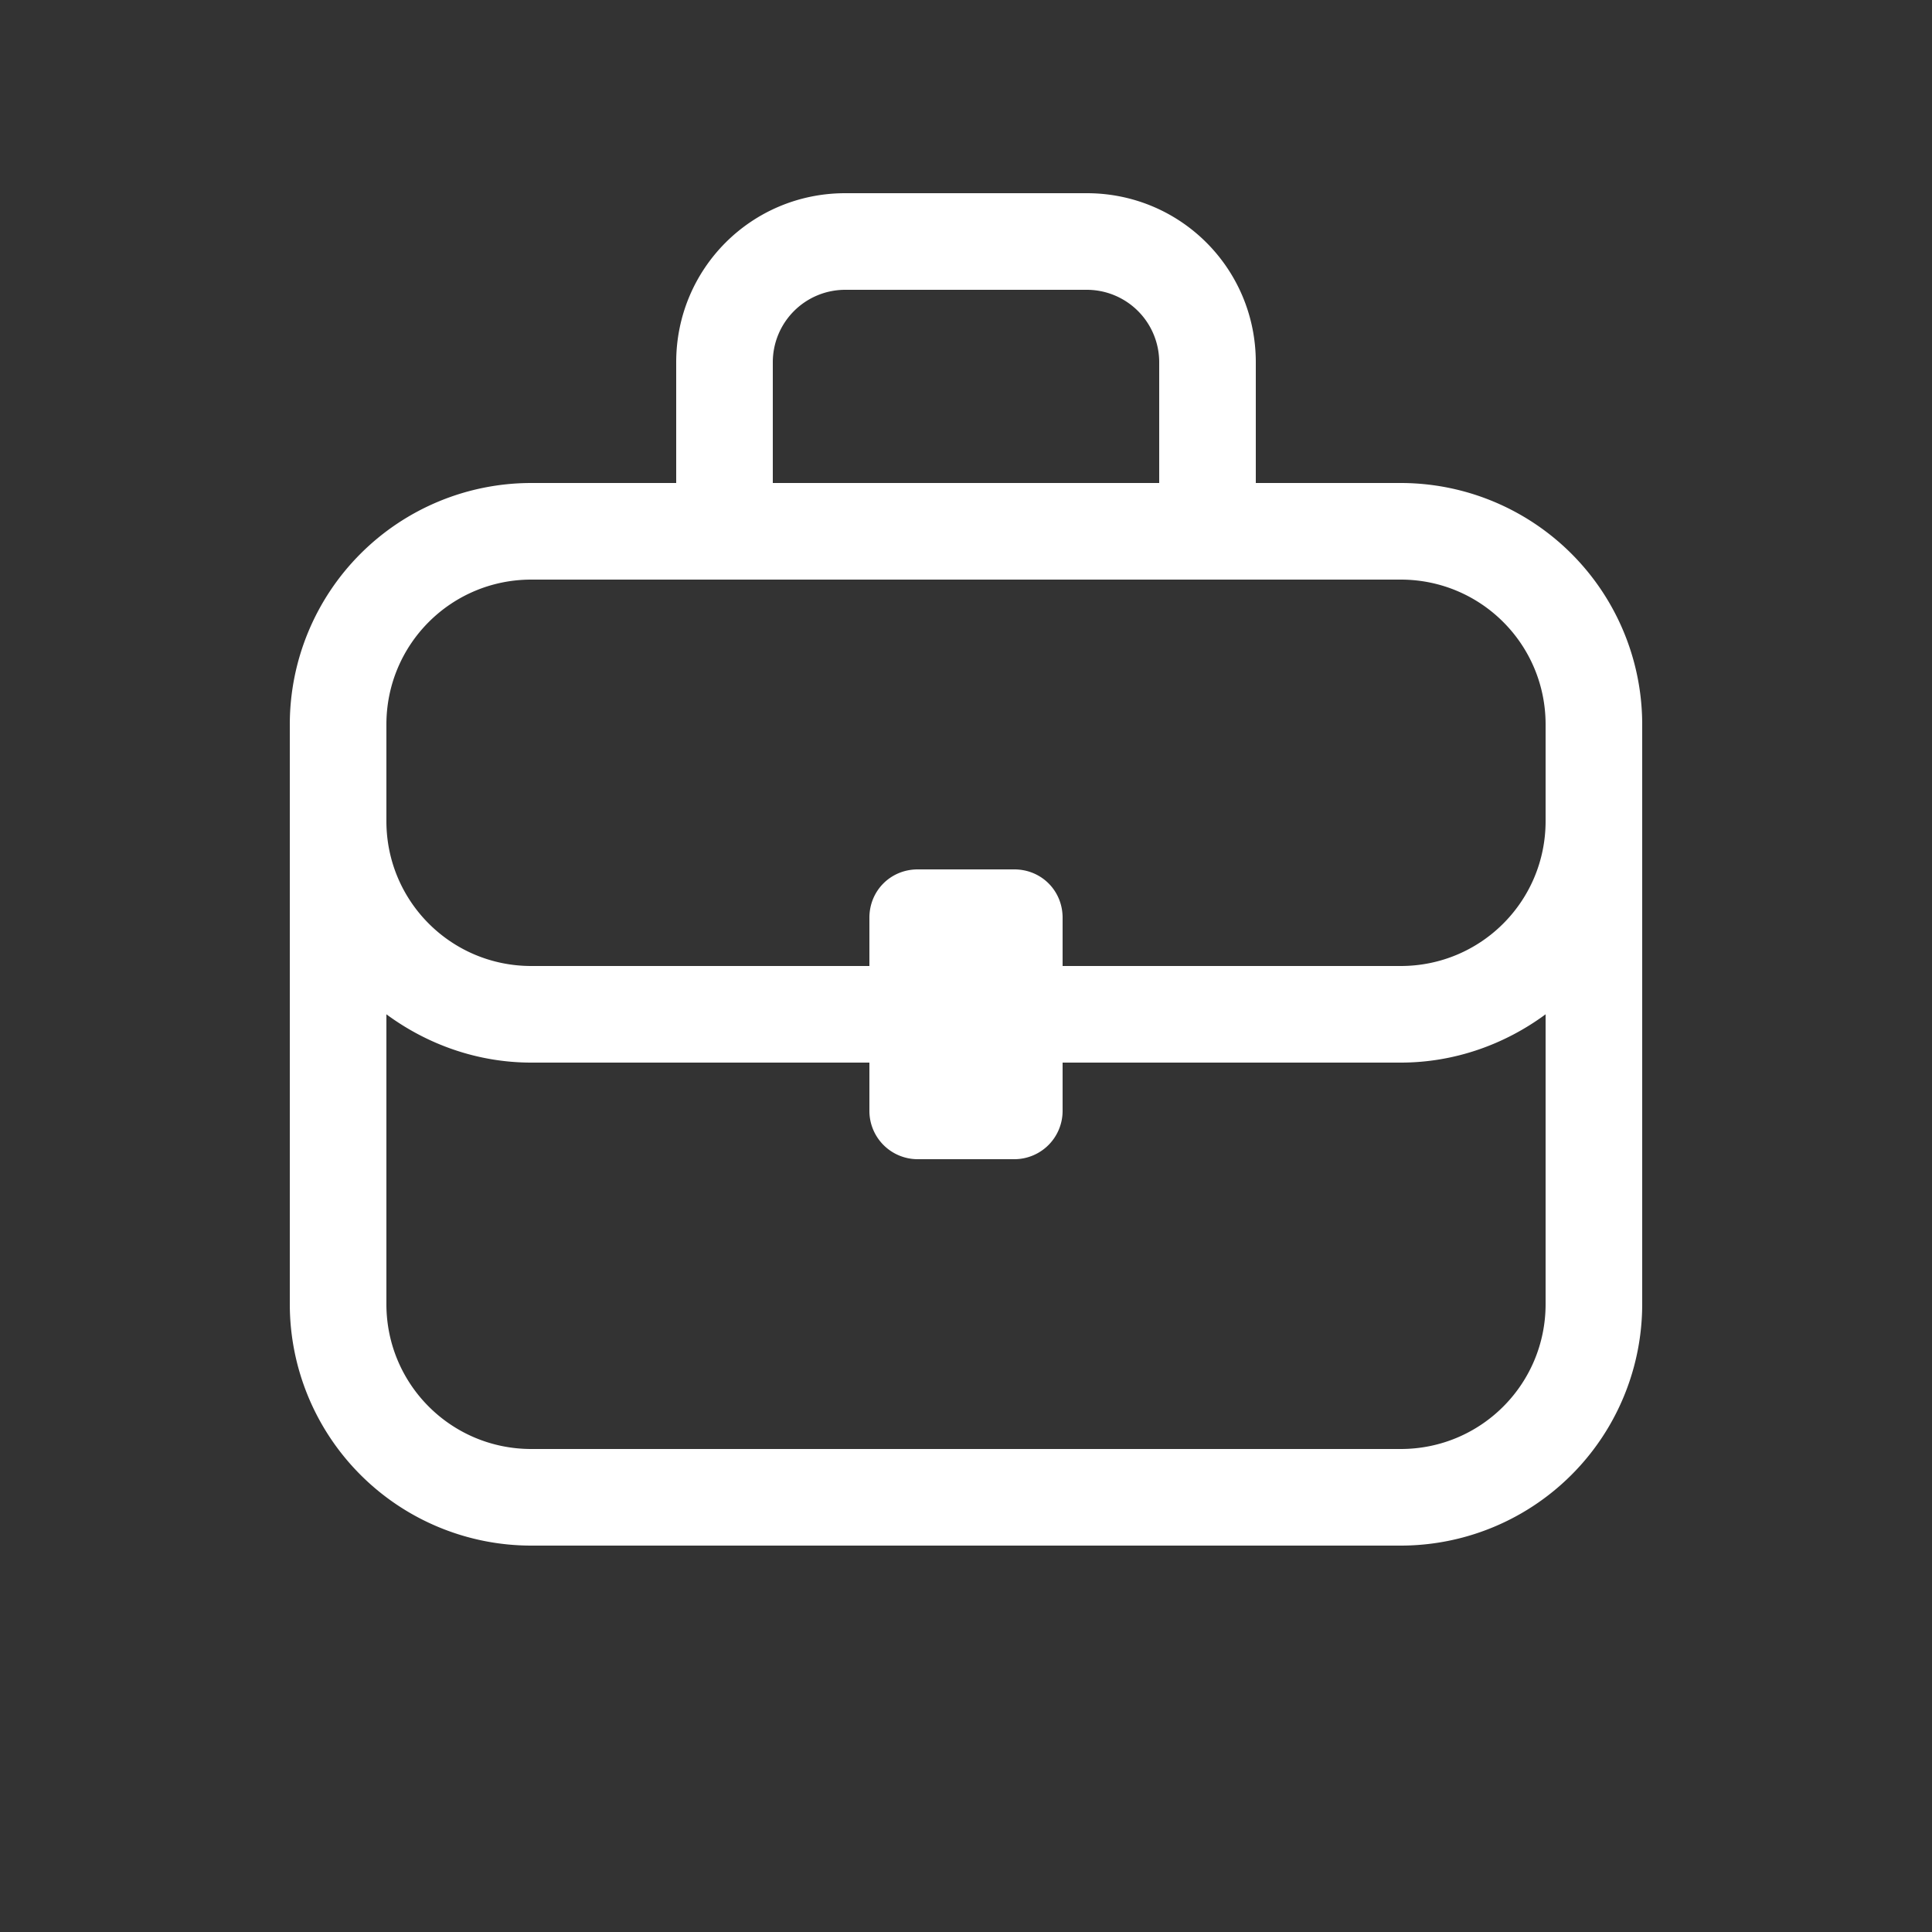 <svg class="___1okpztj f1w7gpdv fez10in fg4l7m0 f16hsg94 fwpfdsa f88nxoq f1e2fz10" fill="currentColor" aria-hidden="true" width="24px" height="24px" viewBox="0 0 20 20" xmlns="http://www.w3.org/2000/svg"><rect x="0" y="0" width="20" height="20" fill="#333333" stroke="none"/><path d="M7 5V3.75C7 2.78 7.78 2 8.75 2h2.5c.97 0 1.75.78 1.75 1.75V5h1.5A2.5 2.5 0 0 1 17 7.5v6a2.5 2.5 0 0 1-2.5 2.5h-9A2.5 2.5 0 0 1 3 13.5v-6A2.5 2.5 0 0 1 5.5 5H7Zm1-1.25V5h4V3.75a.75.75 0 0 0-.75-.75h-2.5a.75.75 0 0 0-.75.75ZM5.5 6C4.67 6 4 6.67 4 7.5v1c0 .83.67 1.5 1.5 1.5H9v-.5c0-.28.22-.5.5-.5h1c.28 0 .5.22.5.5v.5h3.5c.83 0 1.5-.67 1.5-1.5v-1c0-.83-.67-1.5-1.5-1.5h-9Zm9 5H11v.5a.5.5 0 0 1-.5.5h-1a.5.5 0 0 1-.5-.5V11H5.5c-.56 0-1.08-.19-1.5-.5v3c0 .83.67 1.5 1.5 1.5h9c.83 0 1.5-.67 1.5-1.5v-3c-.42.31-.94.5-1.5.5Z" fill="#fff"></path></svg>